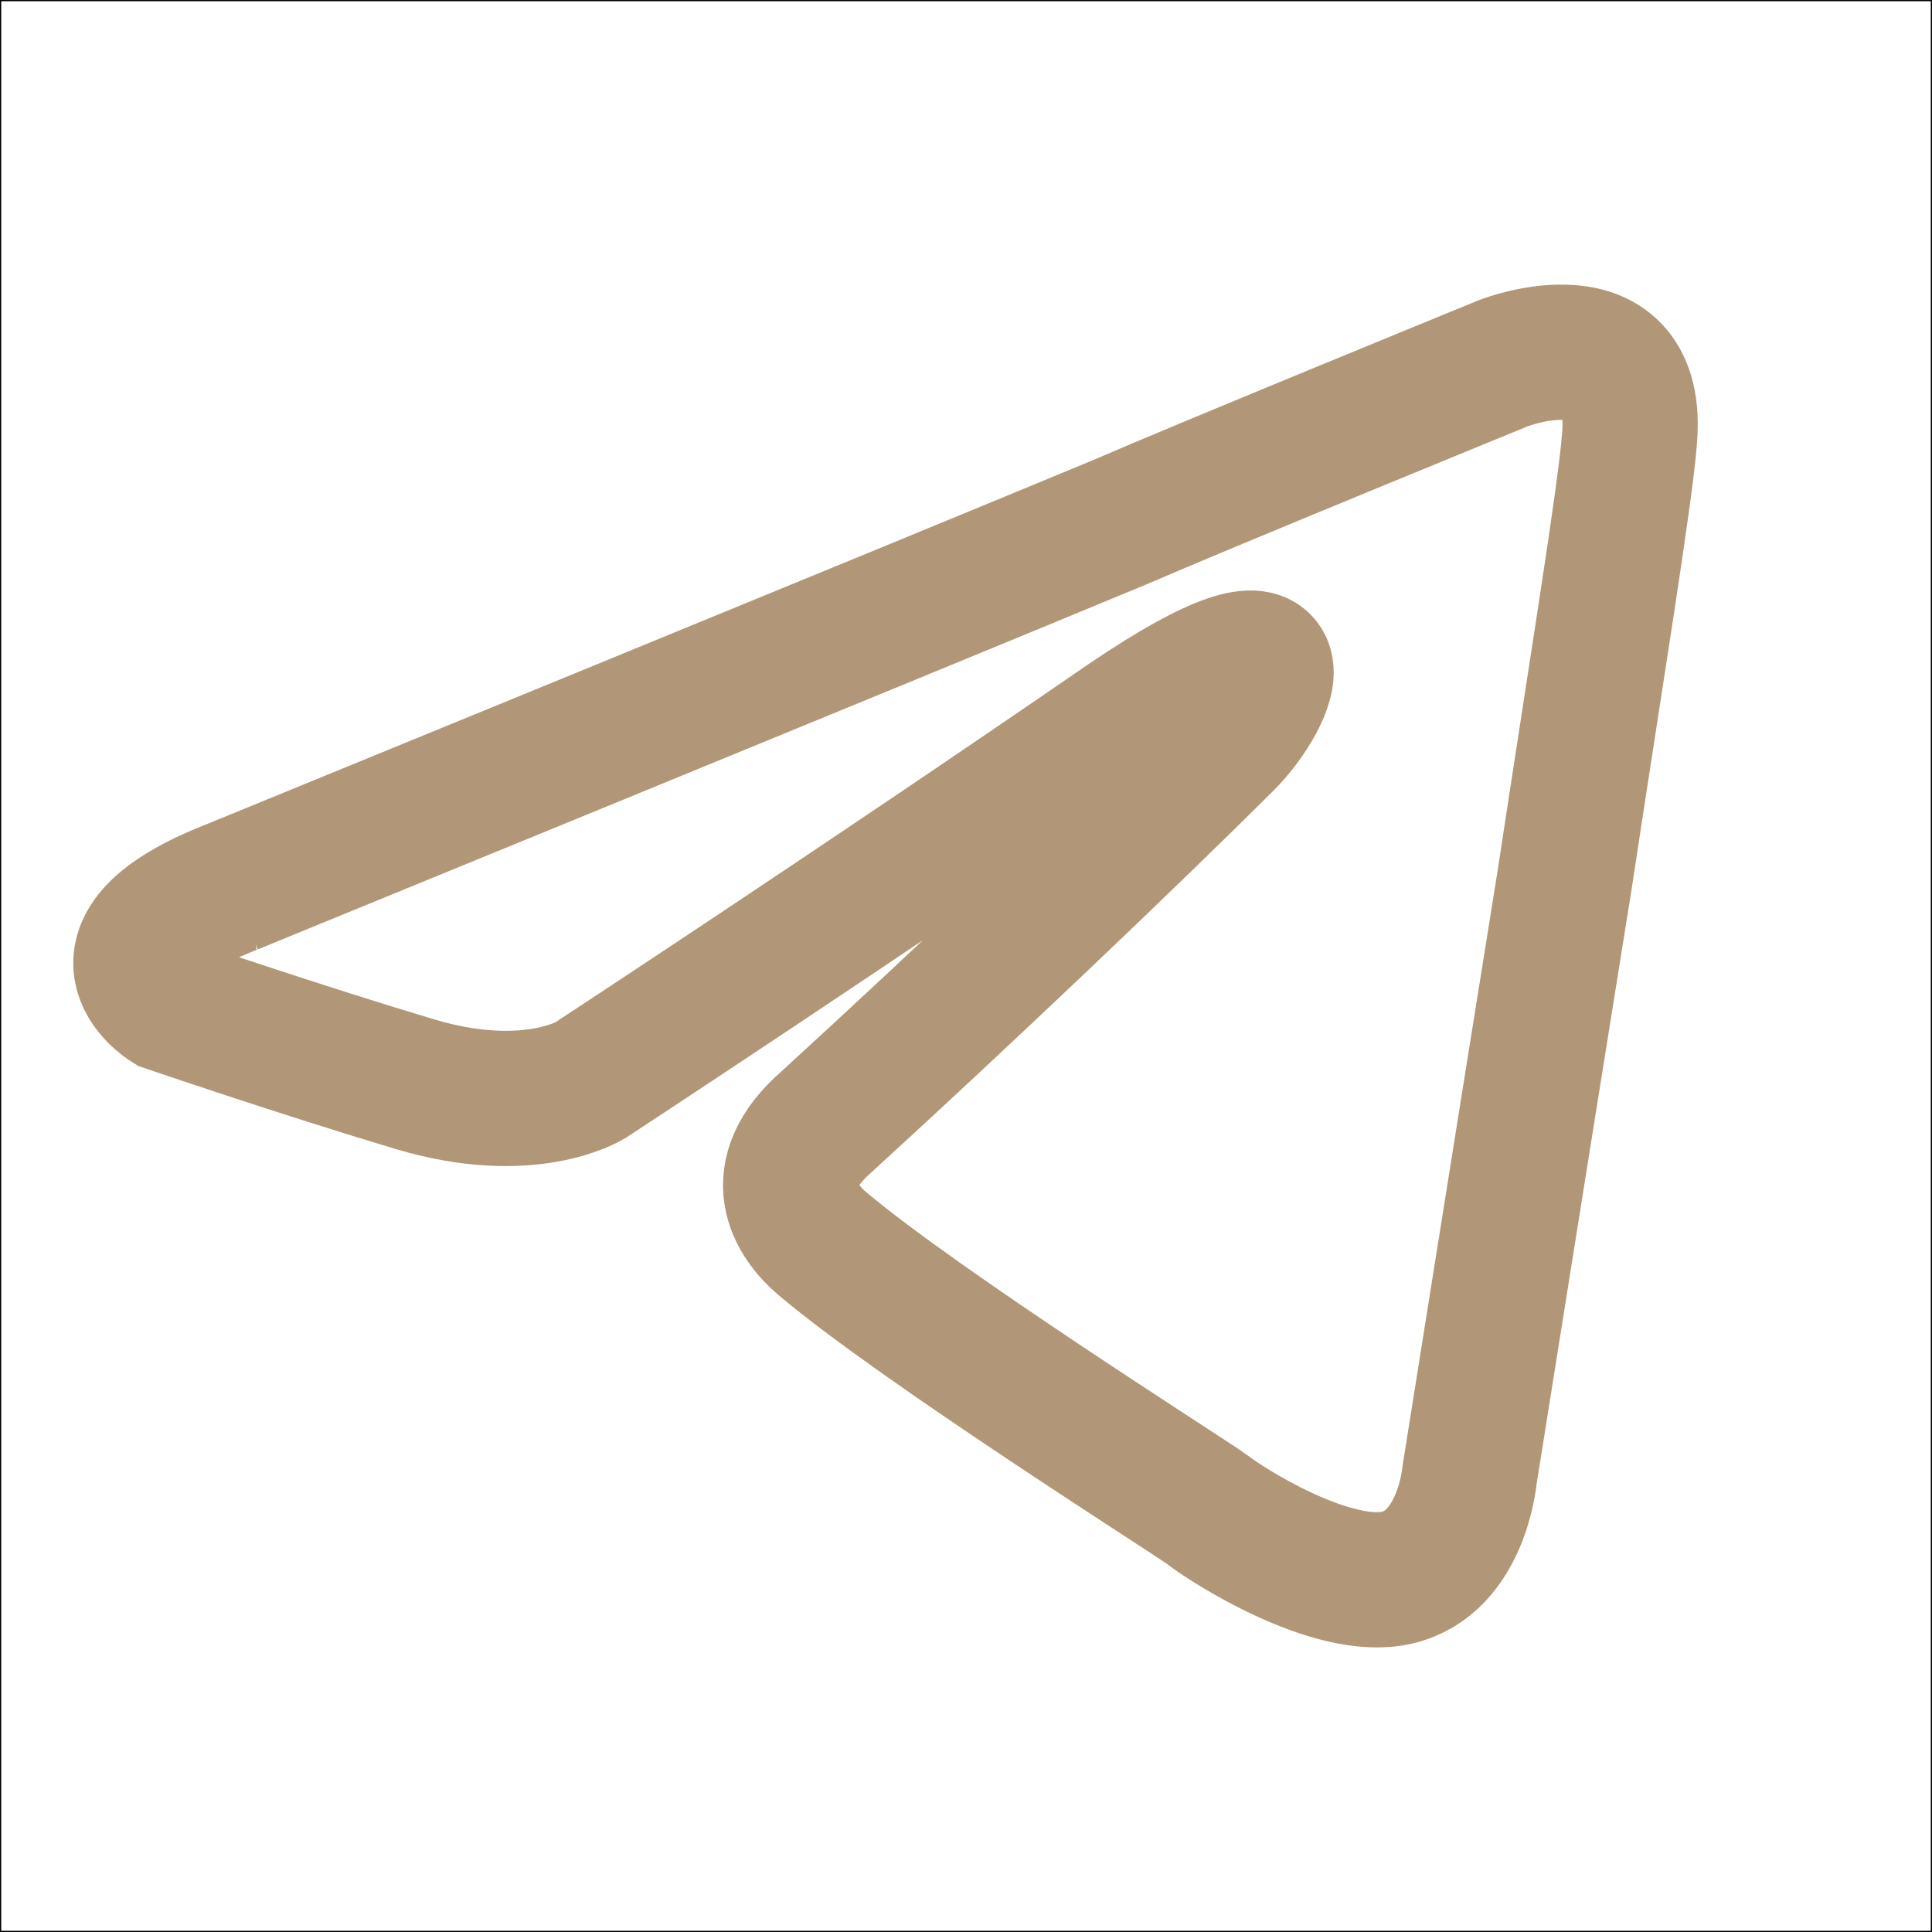 <?xml version="1.0" encoding="UTF-8"?> <svg xmlns="http://www.w3.org/2000/svg" width="800" height="800" viewBox="0 0 800 800" fill="none"><rect width="800" height="800" stroke="black"></rect><path d="M96.138 367.217C96.138 367.217 368.879 255.625 463.471 216.333C499.729 200.617 622.7 150.321 622.7 150.321C622.7 150.321 679.454 128.321 674.725 181.754C673.146 203.758 660.533 280.771 647.921 364.071C629.004 481.95 608.508 610.825 608.508 610.825C608.508 610.825 605.358 646.975 578.558 653.263C551.754 659.55 507.612 631.258 499.729 624.971C493.425 620.254 381.492 549.529 340.504 514.954C329.467 505.525 316.854 486.662 342.079 464.658C398.833 412.796 466.625 348.354 507.613 307.492C526.529 288.629 545.45 244.621 466.625 298.058C354.692 375.071 244.333 447.371 244.333 447.371C244.333 447.371 219.113 463.087 171.817 448.942C124.521 434.796 69.342 415.937 69.342 415.937C69.342 415.937 31.508 392.358 96.146 367.217H96.138Z" stroke="#B19777" stroke-width="56"></path></svg> 